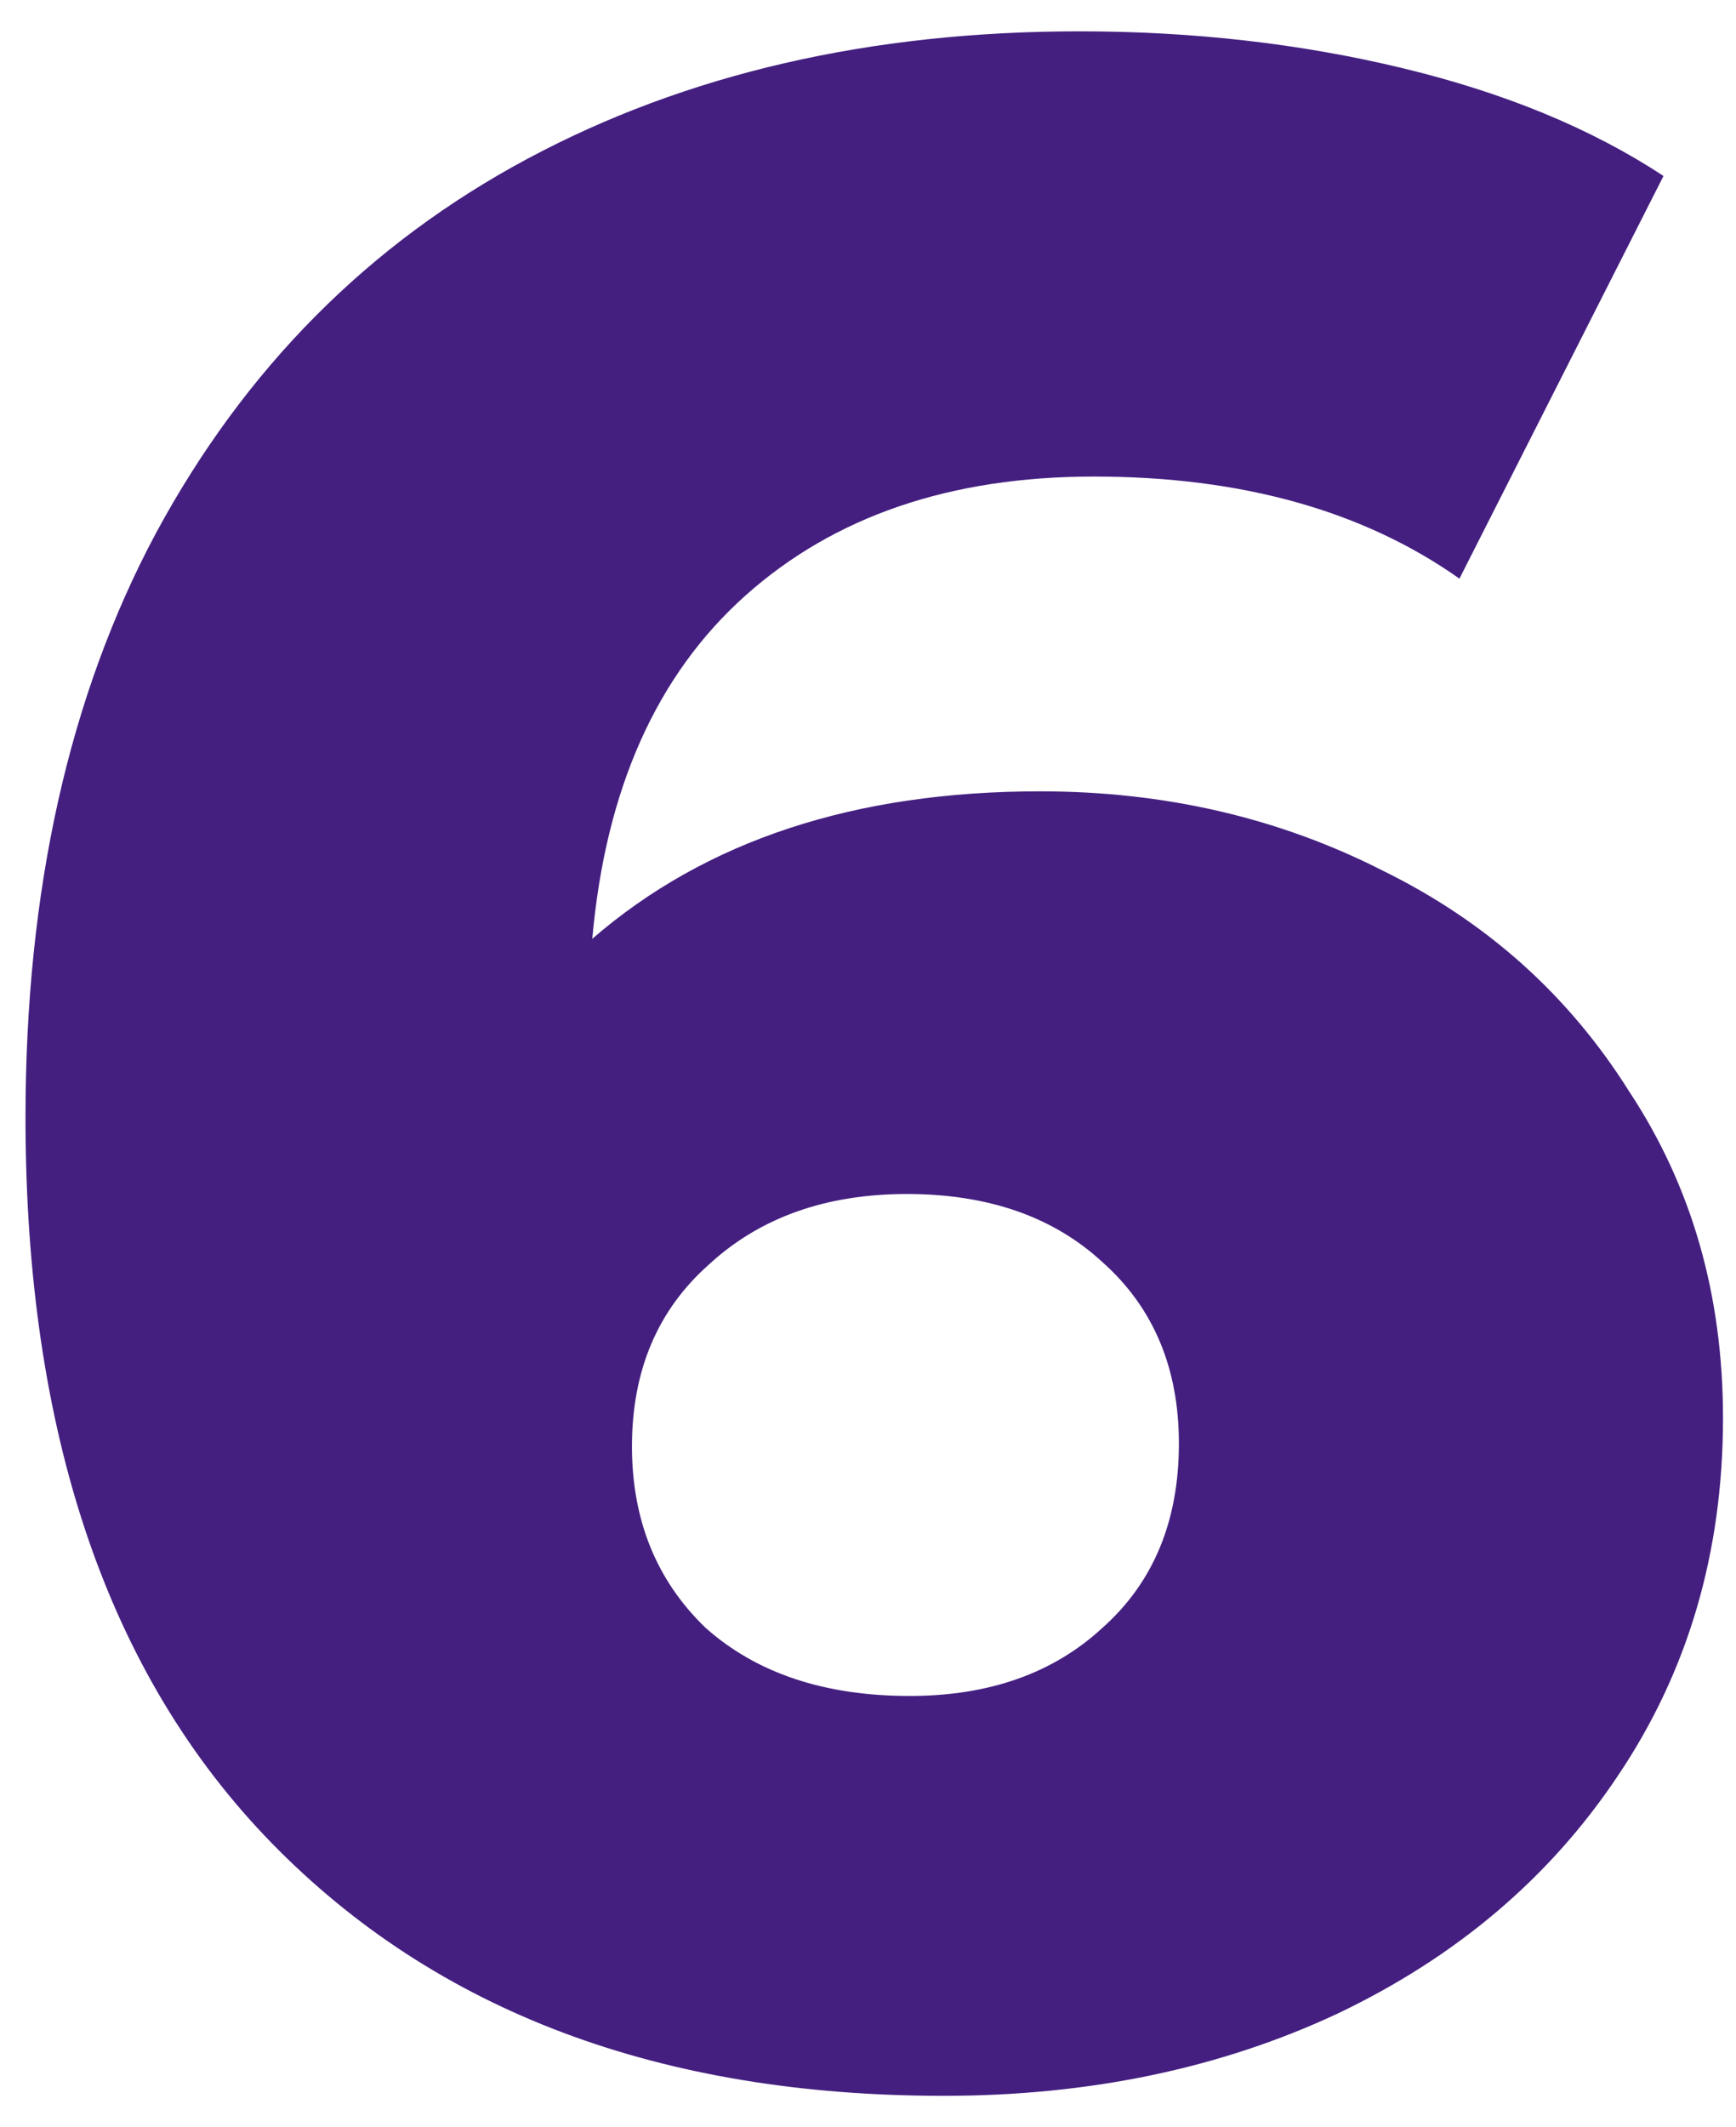 <?xml version="1.0" encoding="UTF-8"?> <svg xmlns="http://www.w3.org/2000/svg" viewBox="0 0 55.00 67.35" data-guides="{&quot;vertical&quot;:[],&quot;horizontal&quot;:[]}"><defs></defs><path fill="#441f80" stroke="none" fill-opacity="1" stroke-width="1" stroke-opacity="1" id="tSvg52553dc30" title="Path 6" d="M32.95 25.054C36.901 25.054 40.522 25.892 43.814 27.568C47.106 29.184 49.71 31.519 51.625 34.571C53.601 37.564 54.588 41.006 54.588 44.896C54.588 49.146 53.481 52.917 51.266 56.209C49.111 59.441 46.149 61.955 42.378 63.751C38.667 65.487 34.507 66.355 29.898 66.355C20.919 66.355 13.827 63.691 8.619 58.364C3.412 53.037 0.808 45.375 0.808 35.379C0.808 28.197 2.185 22.032 4.938 16.884C7.751 11.677 11.672 7.726 16.7 5.033C21.727 2.339 27.563 0.992 34.207 0.992C37.799 0.992 41.211 1.381 44.443 2.16C47.675 2.938 50.428 4.075 52.703 5.571C50.548 9.821 48.393 14.071 46.238 18.32C43.186 16.166 39.325 15.088 34.656 15.088C30.107 15.088 26.426 16.345 23.613 18.859C20.8 21.373 19.184 24.994 18.765 29.723C22.356 26.611 27.085 25.054 32.95 25.054ZM28.82 53.695C31.334 53.695 33.369 52.977 34.926 51.54C36.542 50.104 37.35 48.158 37.35 45.704C37.35 43.31 36.542 41.395 34.926 39.958C33.369 38.522 31.304 37.803 28.731 37.803C26.157 37.803 24.062 38.552 22.446 40.048C20.83 41.485 20.022 43.4 20.022 45.794C20.022 48.129 20.8 50.044 22.356 51.54C23.972 52.977 26.127 53.695 28.82 53.695Z"></path></svg> 